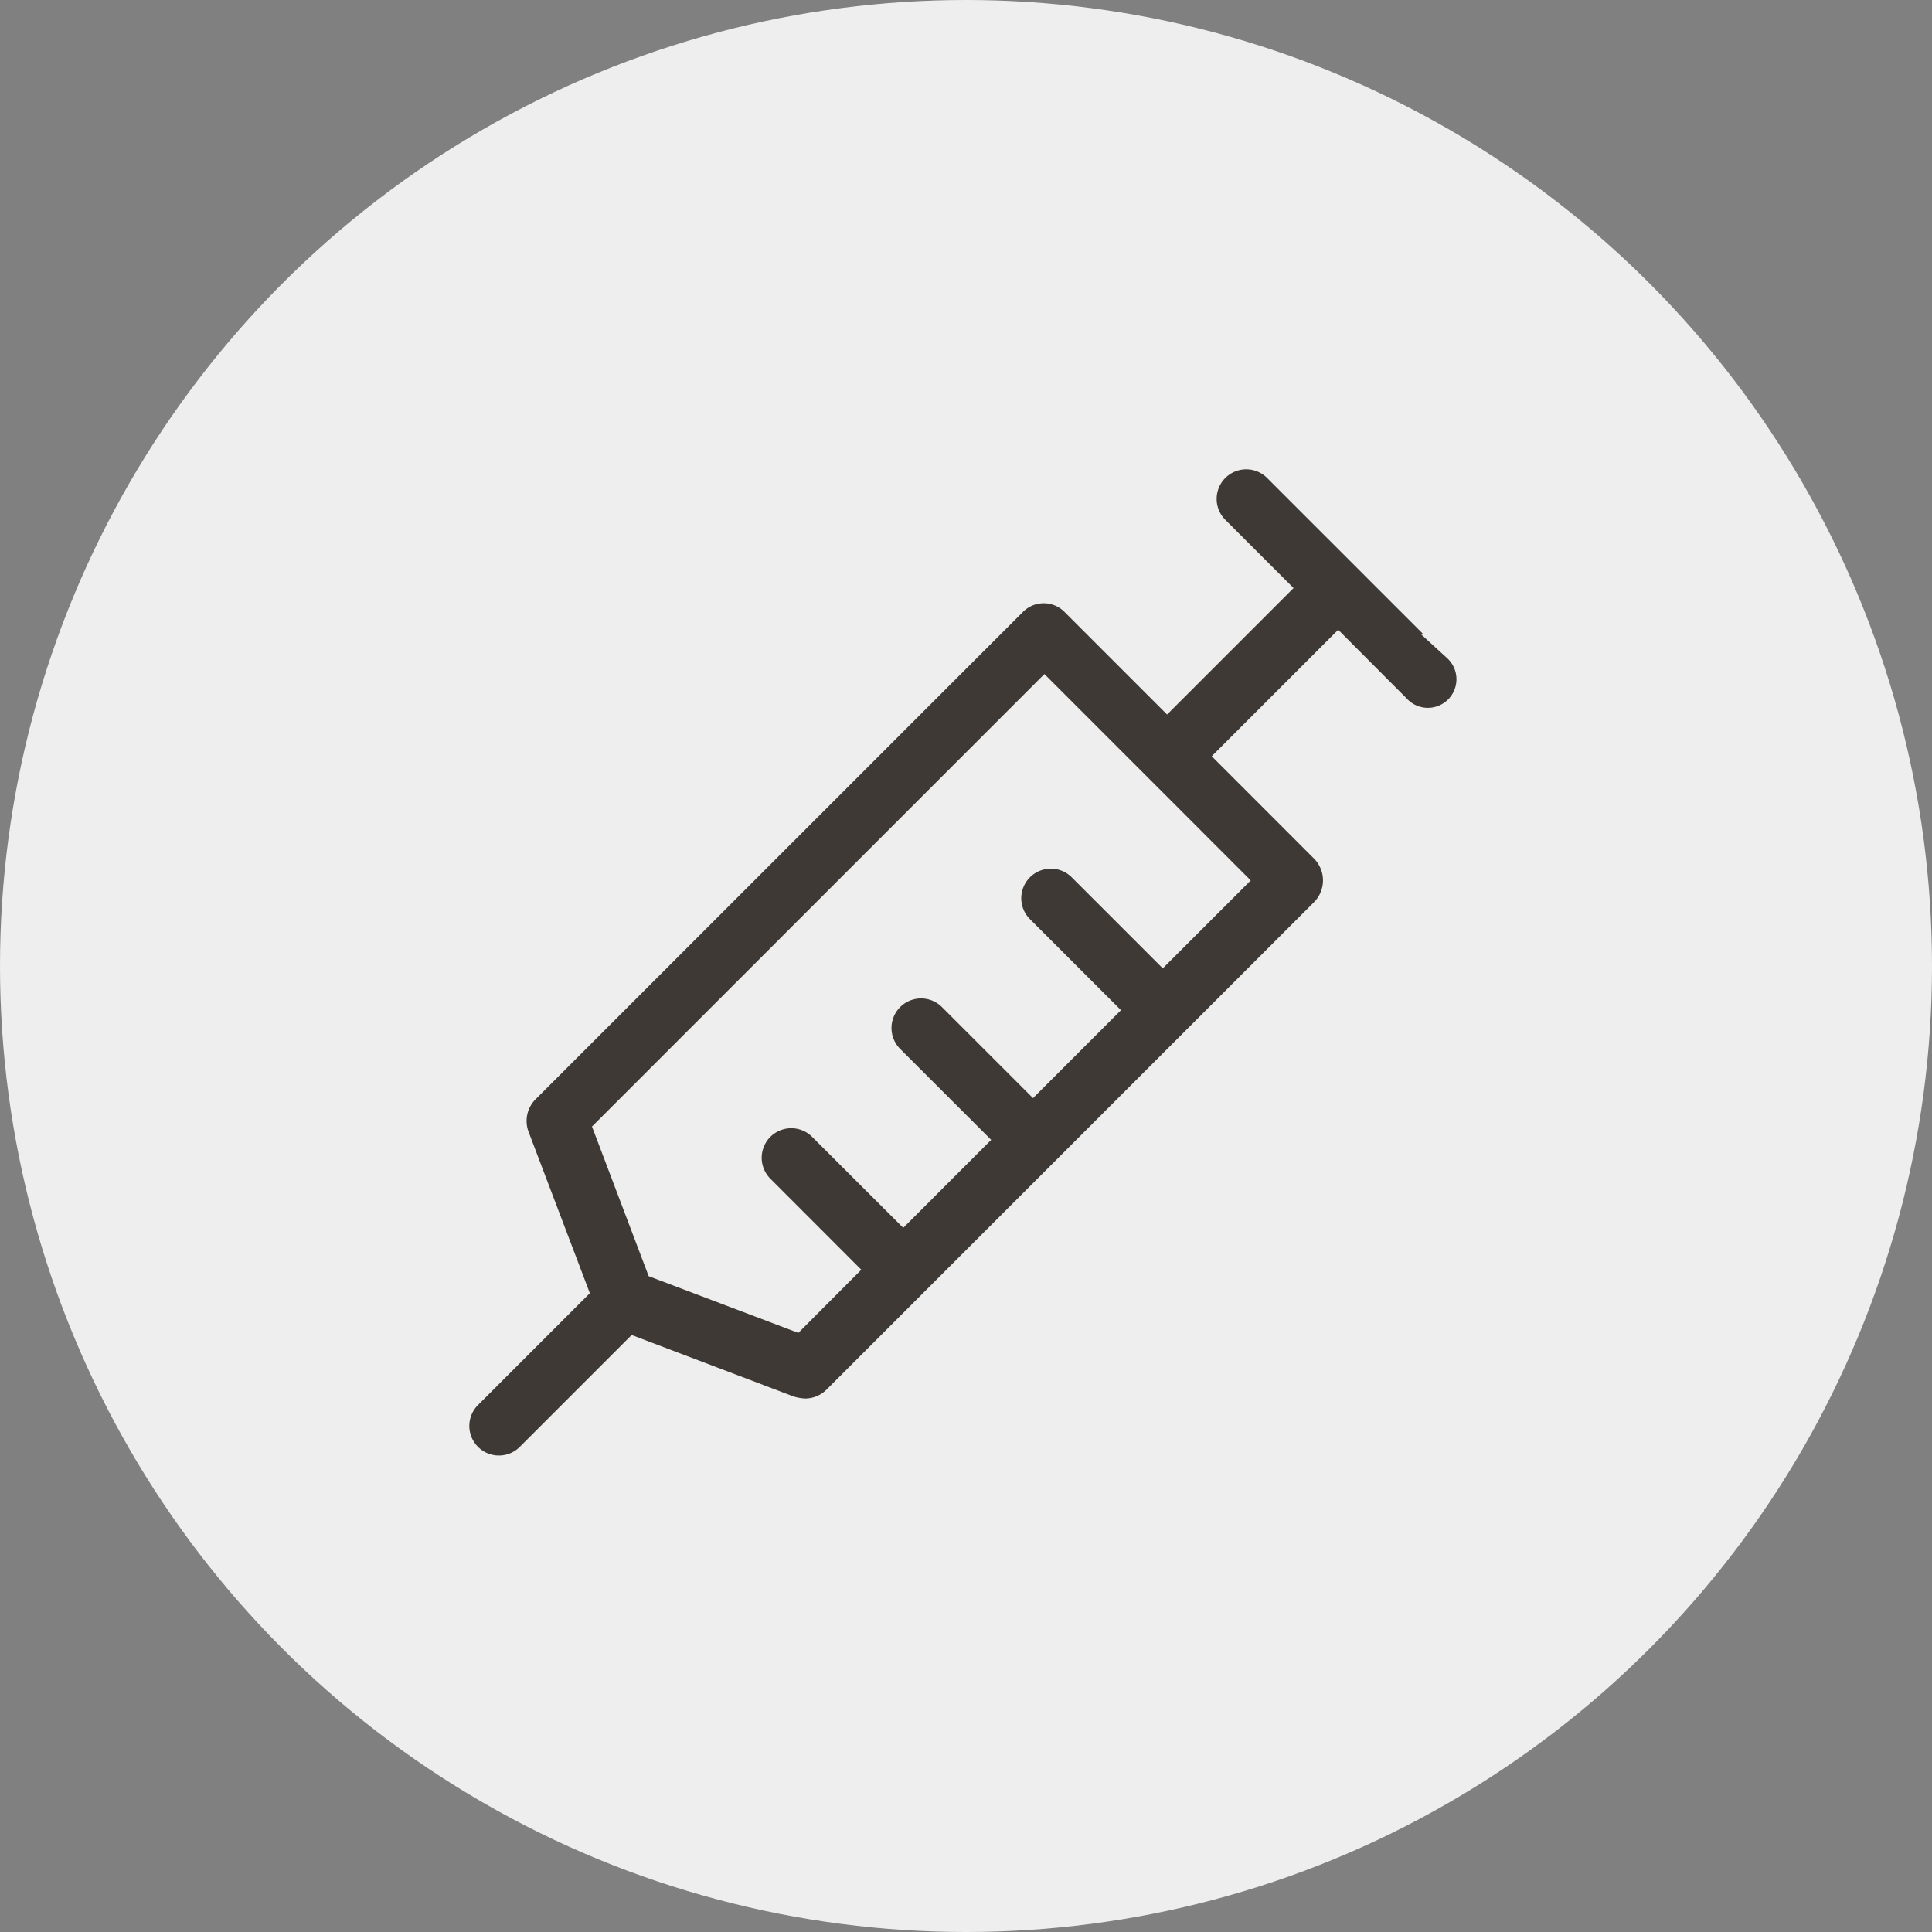 <svg xmlns="http://www.w3.org/2000/svg" width="70" height="70" viewBox="0 0 70 70"><rect x="0" y="0" width="70" height="70" fill="#808080" stroke="none"/><defs><style>.a{fill:#eee;}.b{fill:#3e3935;stroke:#eee;}</style></defs><circle class="a" cx="35" cy="35" r="35"/><g transform="translate(10.3 7.9)"><path class="b" d="M62.675,30.676l-6.511-6.511a1.571,1.571,0,0,0-2.222,2.222l2.119,2.119-3.875,3.875-3.359-3.359a1.56,1.56,0,0,0-2.222,0L28.932,46.695a1.615,1.615,0,0,0-.362,1.654l2.119,5.581-3.824,3.824a1.571,1.571,0,0,0,2.222,2.222l3.824-3.824,5.581,2.119a2.2,2.2,0,0,0,.568.1,1.6,1.6,0,0,0,1.137-.465l3.565-3.565h0L57.869,40.235a1.622,1.622,0,0,0,0-2.274L54.51,34.6l3.875-3.875L60.5,32.846a1.536,1.536,0,1,0,2.17-2.17ZM52.03,41.579l-2.945-2.945a1.571,1.571,0,0,0-2.222,2.222L49.808,43.8l-2.48,2.48-2.945-2.945a1.571,1.571,0,0,0-2.222,2.222L45.106,48.5l-2.48,2.48L39.68,48.038a1.571,1.571,0,0,0-2.222,2.222L40.4,53.205,38.7,54.911l-4.909-1.86-1.86-4.909L47.741,32.329,54.51,39.1Z" transform="translate(-20.2 -15.1)"/></g></svg>